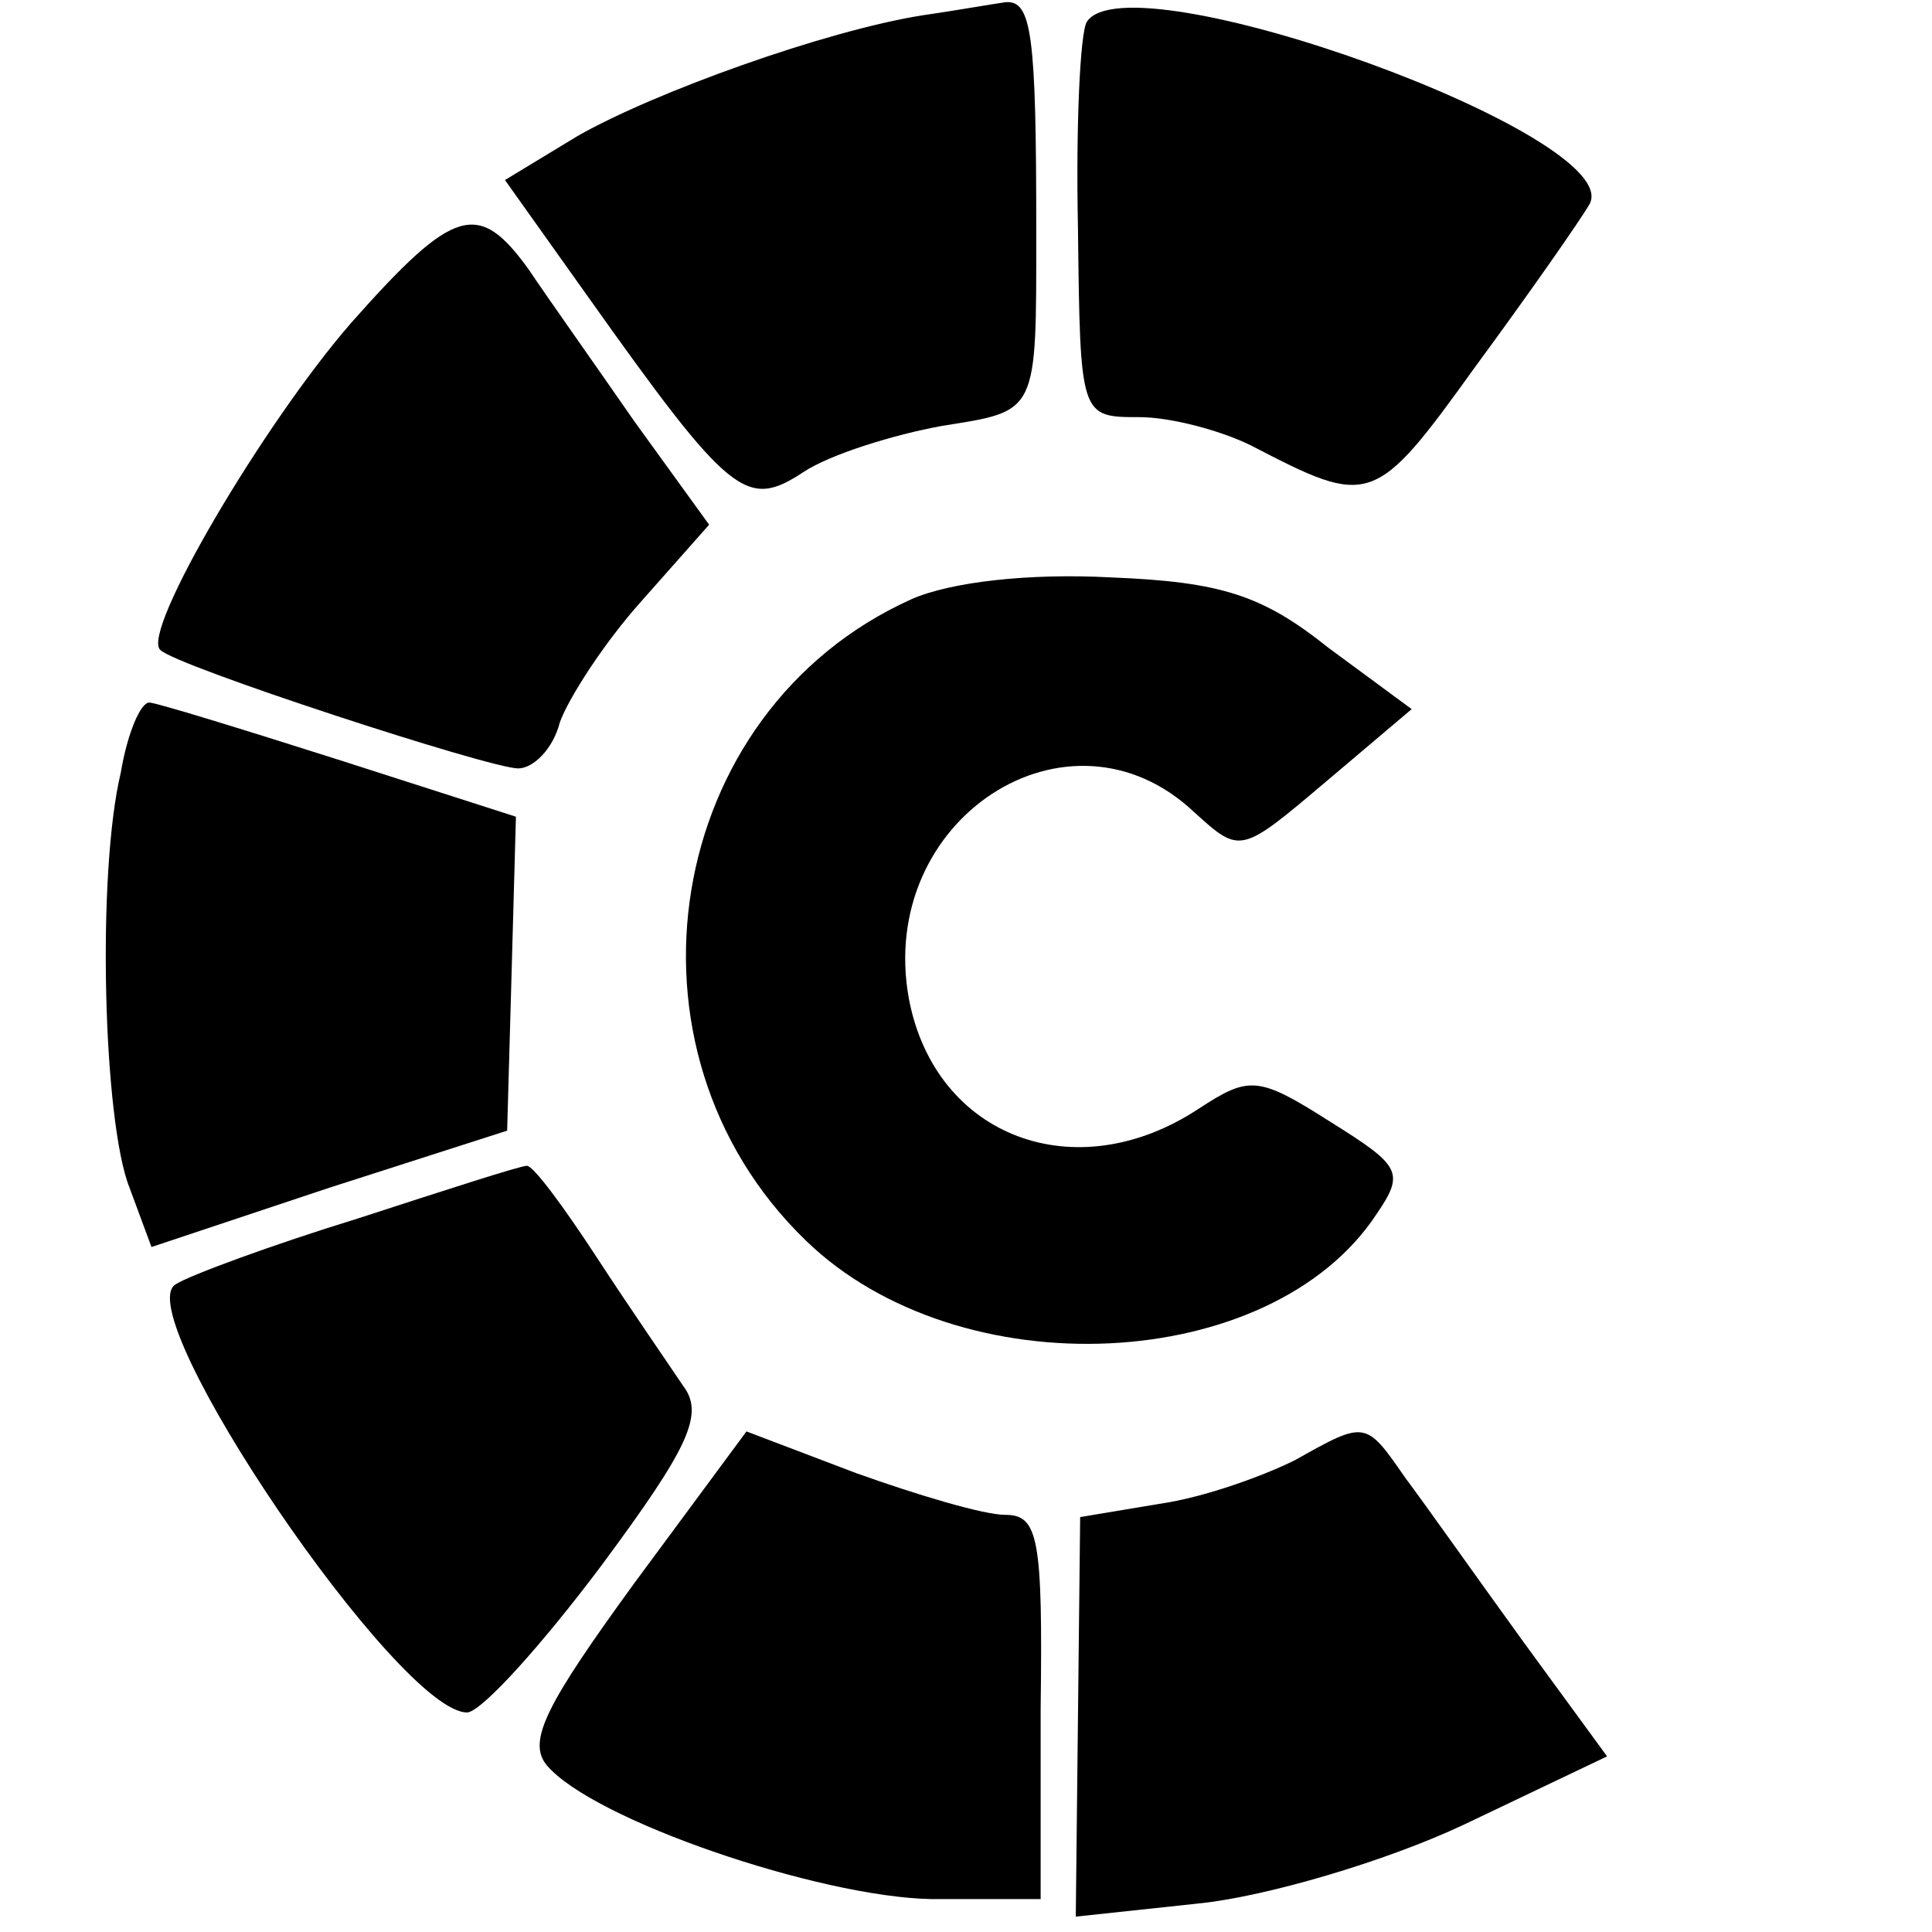 <?xml version="1.0" standalone="no"?>
<!DOCTYPE svg PUBLIC "-//W3C//DTD SVG 20010904//EN"
 "http://www.w3.org/TR/2001/REC-SVG-20010904/DTD/svg10.dtd">
<svg version="1.0" xmlns="http://www.w3.org/2000/svg"
 width="88pt" height="88pt" viewBox="0 0 88 88"
 preserveAspectRatio="xMidYMid meet">
<g transform="translate(0,88) scale(0.1,-0.1)"
fill="#000000" stroke="none">
<path d="M420 873 c-44 -7 -122 -35 -157 -55 l-33 -20 37 -52 c66 -93 73 -98
99 -81 12 8 41 17 63 21 44 7 43 5 43 89 0 89 -2 105 -14 104 -7 -1 -24 -4
-38 -6z"/>
<path d="M495 870 c-3 -5 -5 -47 -4 -94 1 -86 1 -86 28 -86 14 0 37 -6 51 -13
54 -28 56 -28 102 36 25 34 48 67 52 74 17 31 -210 113 -229 83z"/>
<path d="M160 733 c-40 -46 -96 -141 -87 -149 6 -7 150 -54 163 -54 7 0 16 9
19 21 4 11 20 36 37 55 l31 35 -34 47 c-18 26 -40 57 -48 69 -23 32 -34 29
-81 -24z"/>
<path d="M415 607 c-113 -51 -138 -205 -48 -292 70 -68 212 -61 260 12 13 19
11 22 -21 42 -33 21 -37 21 -60 6 -56 -37 -120 -13 -132 50 -15 82 73 139 130
85 21 -19 21 -19 60 14 l39 33 -38 28 c-30 24 -49 30 -99 32 -37 2 -73 -2 -91
-10z"/>
<path d="M55 528 c-11 -46 -8 -159 4 -189 l10 -27 81 27 81 26 2 71 2 72 -81
26 c-44 14 -83 26 -86 26 -4 0 -10 -14 -13 -32z"/>
<path d="M163 325 c-39 -12 -77 -26 -83 -30 -22 -13 102 -196 133 -195 7 1 34
31 61 67 40 54 47 69 37 82 -6 9 -24 35 -39 58 -15 23 -29 42 -32 42 -3 0 -37
-11 -77 -24z"/>
<path d="M289 159 c-40 -55 -49 -72 -40 -83 21 -25 124 -60 175 -61 l50 0 0
87 c1 77 -1 88 -16 88 -10 0 -40 9 -68 19 l-50 19 -51 -69z"/>
<path d="M590 215 c-14 -7 -41 -17 -62 -20 l-36 -6 -1 -91 -1 -91 56 6 c30 3
85 19 121 36 l65 31 -38 52 c-21 29 -45 63 -54 75 -18 26 -18 26 -50 8z"/>
</g>
</svg>
